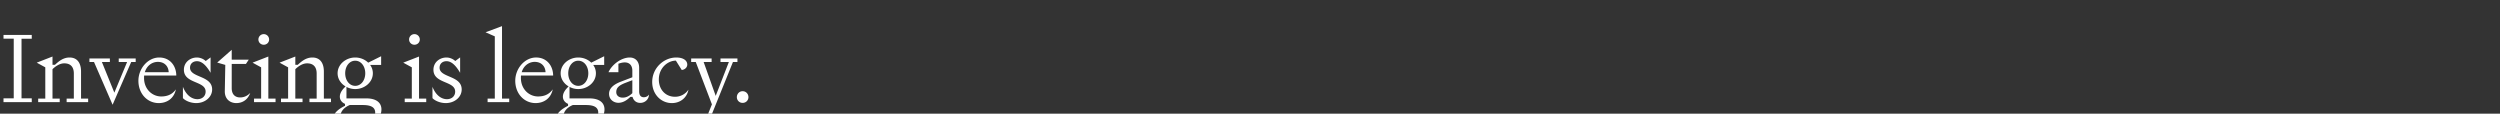 <svg width="308" height="14" viewBox="0 0 308 14" xmlns="http://www.w3.org/2000/svg"><rect x="0" y="0" width="308" height="14" fill="#333333" stroke="none"/><path d="M.432 4.3v.468h1.26v7.344H.432v.468h3.48v-.468h-1.26V4.768h1.26V4.3zM5.58 8.296v3.852h-.876v.432h2.652v-.432h-.888V8.524c.348-.336.876-.72 1.452-.72.744 0 1.176.42 1.176 1.248v3.096h-.888v.432h2.652v-.432h-.876V8.812c0-1.02-.444-1.728-1.416-1.728-.792 0-1.356.492-1.8.9h-.3v-1.02l-1.944.756zm10.08-.66l-1.572 3.78-1.536-3.78h.984v-.432h-2.52v.432h.564l2.292 5.268 2.292-5.268h.552v-.432h-2.088v.432zm6.012 3.372c-.456.636-1.068.876-1.812.876-1.116 0-2.112-.912-2.112-2.268 0-.108 0-.216.012-.312h3.96c-.012-1.212-.792-2.22-2.1-2.22-1.404 0-2.568 1.356-2.568 2.868 0 1.572 1.08 2.748 2.508 2.748.996 0 1.872-.552 2.112-1.692zm-2.22-3.384c.768 0 1.296.492 1.332 1.272h-2.94c.24-.804.888-1.272 1.608-1.272zm3.084 4.464c.312.336.96.612 1.644.612 1.068 0 1.956-.72 1.956-1.68 0-1.74-2.724-1.428-2.724-2.676 0-.504.372-.804.852-.804.648 0 1.176.576 1.68 1.428V7.072l-.6.444a1.641 1.641 0 00-1.08-.432c-.828 0-1.608.576-1.608 1.512 0 1.74 2.676 1.344 2.676 2.688 0 .588-.456.936-1.008.936-.636 0-1.356-.42-1.788-1.524zm4.224-4.38l.996.288-.06 3.276c0 .948.66 1.428 1.416 1.428.78 0 1.416-.42 1.716-1.248-.384.384-.78.552-1.248.552-.576 0-1.032-.336-1.032-1.14V7.876H30.3l.348-.528h-2.1V6.136zm5.736-2.196c.372 0 .66-.288.66-.648 0-.36-.288-.66-.66-.66-.372 0-.66.3-.66.66 0 .36.288.648.66.648zm-.324 6.636h-.876v.432h2.652v-.432h-.888V6.964l-1.944.756 1.056.576zm3.324-3.852v3.852h-.876v.432h2.652v-.432h-.888V8.524c.348-.336.876-.72 1.452-.72.744 0 1.176.42 1.176 1.248v3.096h-.888v.432h2.652v-.432H39.9V8.812c0-1.02-.444-1.728-1.416-1.728-.792 0-1.356.492-1.8.9h-.3v-1.02l-1.944.756zm7.188 3.828v-1.416c.324.168.696.264 1.08.264 1.14 0 2.172-.828 2.172-1.944 0-.384-.12-.732-.336-1.032h1.356V6.928l-1.596.792c-.396-.396-.984-.636-1.596-.636-1.14 0-2.172.828-2.172 1.944 0 .696.408 1.284.984 1.62-.408.384-.708.804-.708 1.26 0 .468.324.756.636.888v.24c-.672.324-1.464.864-1.464 1.596 0 .912 1.044 1.428 2.328 1.428 1.812 0 3.624-1.08 3.624-2.58 0-.9-.732-1.356-1.836-1.356zm-.156-3.096c0-.864.516-1.548 1.236-1.548S45 8.164 45 9.028s-.516 1.548-1.236 1.548-1.236-.684-1.236-1.548zM44.7 12.94c.912 0 1.524.228 1.524.936 0 1.008-1.14 1.68-2.352 1.68s-1.932-.468-1.932-1.2.6-1.188 1.152-1.416zm6.36-7.428c.372 0 .66-.288.66-.648 0-.36-.288-.66-.66-.66-.372 0-.66.3-.66.66 0 .36.288.648.66.648zm-.324 6.636h-.876v.432h2.652v-.432h-.888V6.964l-1.944.756 1.056.576zm2.544-.06c.312.336.96.612 1.644.612 1.068 0 1.956-.72 1.956-1.68 0-1.74-2.724-1.428-2.724-2.676 0-.504.372-.804.852-.804.648 0 1.176.576 1.68 1.428V7.072l-.6.444a1.641 1.641 0 00-1.08-.432c-.828 0-1.608.576-1.608 1.512 0 1.74 2.676 1.344 2.676 2.688 0 .588-.456.936-1.008.936-.636 0-1.356-.42-1.788-1.524zm7.68.06h-.888v.432h2.664v-.432h-.888V3.22l-2.028.756 1.14.504zm7.14-1.14c-.456.636-1.068.876-1.812.876-1.116 0-2.112-.912-2.112-2.268 0-.108 0-.216.012-.312h3.96c-.012-1.212-.792-2.22-2.1-2.22-1.404 0-2.568 1.356-2.568 2.868 0 1.572 1.08 2.748 2.508 2.748.996 0 1.872-.552 2.112-1.692zm-2.22-3.384c.768 0 1.296.492 1.332 1.272h-2.94c.24-.804.888-1.272 1.608-1.272zm4.284 4.5v-1.416c.324.168.696.264 1.08.264 1.14 0 2.172-.828 2.172-1.944 0-.384-.12-.732-.336-1.032h1.356V6.928l-1.596.792c-.396-.396-.984-.636-1.596-.636-1.14 0-2.172.828-2.172 1.944 0 .696.408 1.284.984 1.62-.408.384-.708.804-.708 1.26 0 .468.324.756.636.888v.24c-.672.324-1.464.864-1.464 1.596 0 .912 1.044 1.428 2.328 1.428 1.812 0 3.624-1.08 3.624-2.58 0-.9-.732-1.356-1.836-1.356zm-.156-3.096c0-.864.516-1.548 1.236-1.548s1.236.684 1.236 1.548-.516 1.548-1.236 1.548-1.236-.684-1.236-1.548zm2.172 3.912c.912 0 1.524.228 1.524.936 0 1.008-1.14 1.68-2.352 1.68s-1.932-.468-1.932-1.2.6-1.188 1.152-1.416zm5.724-4.236v.816l-1.38.528c-.756.288-1.488.732-1.488 1.512 0 .696.564 1.104 1.152 1.104.66 0 1.164-.432 1.476-.732h.264c.108.42.432.744.948.744.564 0 1.056-.408 1.08-1.02a.78.78 0 01-.636.324c-.36 0-.576-.228-.576-.732V8.356c0-.84-.516-1.272-1.152-1.272-1.032 0-2.184.84-2.628 1.812h1.224V7.852c1.272-.468 1.716.156 1.716.852zm0 1.176v1.596c-.324.312-.696.552-1.188.552-.444 0-.792-.24-.792-.684 0-.588.42-.864 1.2-1.164zm6.084-1.26c.36-.024.684-.3.684-.66 0-.504-.48-.876-1.356-.876-1.536 0-2.964 1.284-2.964 3.024 0 1.512 1.092 2.592 2.424 2.592 1.032 0 1.86-.66 2.04-1.656a1.97 1.97 0 01-1.668.876c-1.092 0-1.98-.816-1.98-2.136 0-1.368 1.044-2.304 2.1-2.316zm5.808-.984l-1.62 4.176-1.488-4.176h.984v-.432h-2.52v.432h.564l1.992 5.22-.948 2.376-1.092-.384a.698.698 0 00-.24.528c0 .36.264.684.72.684.6 0 .924-.444 1.14-.972L90.3 7.636h.552v-.432h-2.088v.432zm2.412 4.332c0-.396-.3-.732-.72-.732-.408 0-.708.336-.708.732 0 .384.3.708.708.708.42 0 .72-.324.72-.708z" fill="#FFF"/></svg>